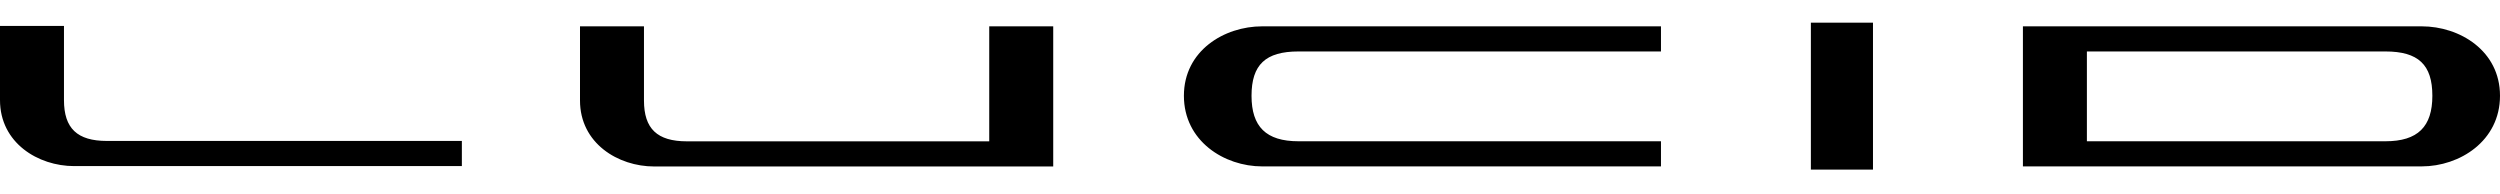 <svg width="180" height="14" viewBox="0 0 180 14" fill="none" xmlns="http://www.w3.org/2000/svg">
<g id="lucid motors 1">
<path id="Vector" fill-rule="evenodd" clip-rule="evenodd" d="M175.13 6.896C175.13 4.659 174.12 3.705 171.751 3.705H150.256V10.171H171.751C174.089 10.171 175.13 9.115 175.13 6.896ZM180 6.896C180 10.155 177.095 11.98 174.363 11.98H145.65V1.896H174.363C177.095 1.896 180 3.649 180 6.896ZM93.489 3.705H119.59V1.896H90.879C88.145 1.896 85.241 3.649 85.241 6.896C85.241 10.156 88.145 11.981 90.879 11.981H119.59V10.171H93.49C91.153 10.171 90.11 9.115 90.11 6.896C90.11 4.659 91.12 3.705 93.489 3.705ZM7.701 10.148C5.56 10.148 4.606 9.241 4.606 7.209V1.869H0V7.209C0 10.293 2.75 11.959 5.339 11.959H33.254V10.146H7.7L7.701 10.148ZM71.225 1.896V10.176H49.46C47.32 10.176 46.366 9.27 46.366 7.236V1.896H41.76V7.236C41.76 10.321 44.51 11.986 47.099 11.986H75.832V1.895H71.226L71.225 1.896ZM130.383 12.211H134.855V1.633H130.383V12.21V12.211Z" fill="black"/>
</g>
</svg>
